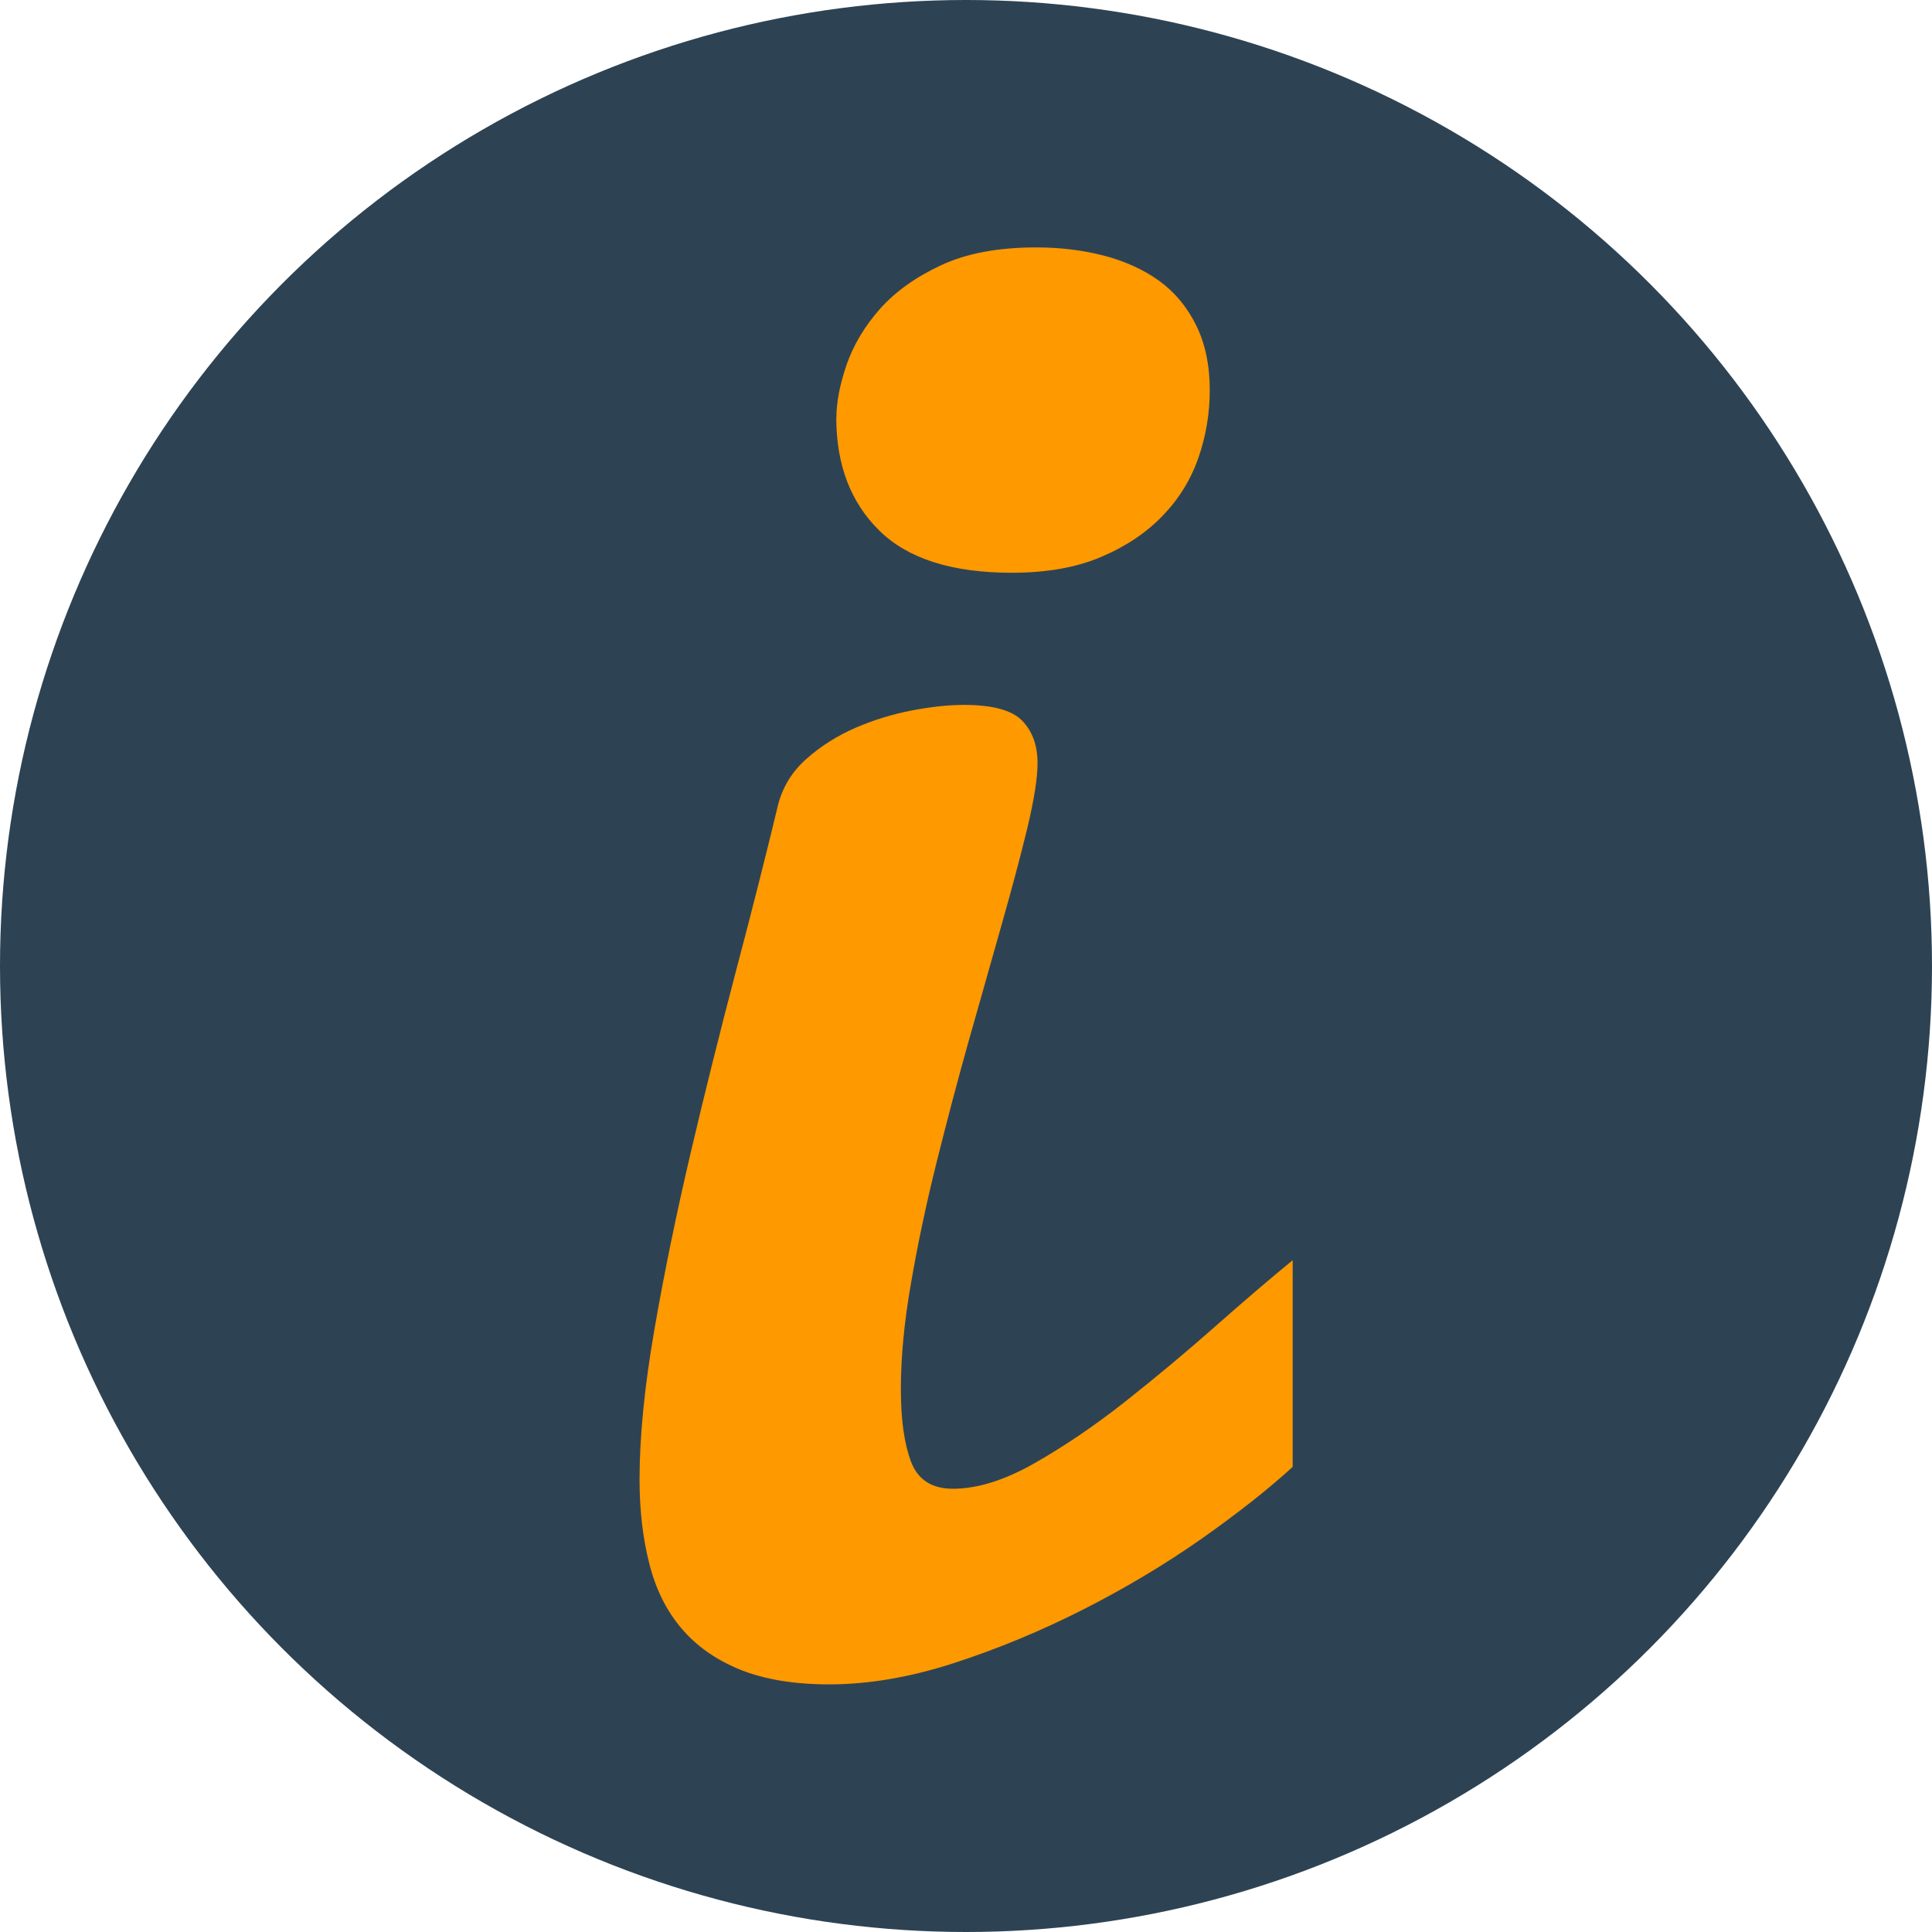 <?xml version="1.0" encoding="UTF-8"?> <svg xmlns="http://www.w3.org/2000/svg" id="uuid-50d281eb-a1bc-495d-bbb7-759aaae27c1d" width="175" height="175" viewBox="0 0 175 175"><defs><style>.uuid-9a0f08bc-cc20-40c4-8792-0f4fe100e41a{fill:#fe9900;}.uuid-8a2ebb1d-0320-4e2a-b120-1d4a9324a302{fill:#2d4354;}</style></defs><circle class="uuid-8a2ebb1d-0320-4e2a-b120-1d4a9324a302" cx="87.5" cy="87.5" r="87.5"></circle><path class="uuid-9a0f08bc-cc20-40c4-8792-0f4fe100e41a" d="m-39-37514.23c-10024.37,0-19637.11,3981.6-26724.72,11070.86-7088.93,7087.6-11070.86,16700.67-11070.86,26724.72s3981.6,19637.11,11070.86,26724.72C-19676.12,34094.99-10063.05,38076.92-39,38076.92s19637.11-3981.61,26724.72-11070.86c7088.93-7087.6,11070.86-16700.67,11070.86-26724.72-15.52-10019.08-4001.14-19624.2-11086.42-26709.16C19584.87-33513.1,9980.07-37498.67-39-37514.24h0Zm0,65613.81c-7377.37,0-14453.71-2931.34-19670.57-8147.33-5215.86-5217.19-8147.33-12293.2-8147.33-19670.57s2931.34-14453.72,8147.33-19670.56C-14492.39-24604.74-7416.38-27536.22-39-27536.22s14453.71,2931.34,19670.57,8147.33c5215.85,5217.18,8147.32,12293.19,8147.32,19670.57s-2931.34,14453.71-8147.33,19670.57C14414.38,25168.1,7338.37,28099.57-39,28099.57h0Z"></path><path class="uuid-9a0f08bc-cc20-40c4-8792-0f4fe100e41a" d="m-39-87603.99c-23308.41,0-45664.4,9258.39-62146.5,25740.49C-78667.61-45381.4-87926-23027.74-87926,283s9258.39,45664.39,25740.49,62146.5C-45703.41,78911.61-23349.74,88169.99-39,88169.99s45664.4-9258.4,62146.51-25740.49C78589.62,45947.41,87848,23593.74,87848,283c-24.58-23301.79-9292.18-45641.22-25767.66-62116.7C45603.54-78309.18,23264.45-87576.51-36.36-87601.35l-2.65-2.65h.01Zm0,165774.77c-20657.77,0-40468.41-8205.29-55076.12-22812.99-14607.71-14607.7-22812.99-34418.02-22812.99-55076.12s8205.29-40468.41,22812.99-55076.12C-40507.42-69402.16-20697.1-77607.44-39-77607.44s40468.42,8205.29,55076.12,22812.99c14607.7,14607.71,22813,34418.02,22813,55076.12s-8205.28,40468.41-22813,55076.12C40429.39,69965.5,20619.1,78170.78-39,78170.78h0Z"></path><path class="uuid-9a0f08bc-cc20-40c4-8792-0f4fe100e41a" d="m-39,63133.56c-16668.22,0-32654.57-6621.98-44442.4-18408.16C-56267.58,32937.9-62889.56,16951.55-62889.56,283.01s6621.98-32654.57,18408.16-44442.4C-32693.9-55945.56-16707.56-62567.55-39-62567.55s32654.57,6621.98,44442.4,18408.16C56189.58-32371.88,62811.56-16385.54,62811.56,283.01c-15.52,16664.25-6641.52,32641.65-18425.05,44425.84C32602.98,56492.38,16625.58,63118.33-39.33,63133.9l.32-.33h.01Zm0-115686.01c-14012.27,0-27451.95,5566.56-37362.08,15474.37C-47308.89-27168.95-52875.46-13729.59-52875.46,284s5566.56,27451.95,15474.37,37362.08C-27491.96,47553.89-14052.6,53120.45-39,53120.45s27451.95-5566.56,37362.08-15474.36C47230.89,27736.96,52797.44,14297.6,52797.44,284c-14.23-14008.63-5585.77-27438.71-15490.93-37345.52C27401.36-46968.32,13970.95-52538.2-39-52552.45Z"></path><path class="uuid-9a0f08bc-cc20-40c4-8792-0f4fe100e41a" d="m117.08,132.88c-2.22,2.03-4.98,4.2-8.27,6.52-3.3,2.31-6.86,4.44-10.68,6.38-3.82,1.94-7.72,3.56-11.69,4.85-3.97,1.29-7.75,1.94-11.32,1.94-3.2,0-5.9-.45-8.09-1.34-2.19-.89-3.96-2.14-5.31-3.74-1.36-1.6-2.33-3.56-2.91-5.87-.59-2.31-.88-4.85-.88-7.62,0-3.88.45-8.4,1.34-13.54.89-5.14,1.99-10.48,3.28-15.99,1.29-5.51,2.67-11.01,4.11-16.5,1.45-5.48,2.73-10.54,3.84-15.16.43-1.6,1.29-2.97,2.59-4.11,1.29-1.14,2.76-2.06,4.39-2.77,1.63-.71,3.33-1.23,5.08-1.57,1.76-.34,3.34-.51,4.76-.51,2.59,0,4.34.48,5.27,1.43.92.96,1.39,2.23,1.39,3.84,0,1.36-.31,3.31-.92,5.87-.62,2.56-1.39,5.45-2.31,8.69-.92,3.24-1.91,6.72-2.96,10.45-1.05,3.73-2.03,7.45-2.96,11.18s-1.7,7.36-2.31,10.91c-.62,3.54-.92,6.73-.92,9.57s.31,4.98.92,6.61c.62,1.63,1.88,2.45,3.79,2.45,2.22,0,4.68-.77,7.39-2.31,2.71-1.54,5.45-3.4,8.23-5.59,2.77-2.19,5.48-4.45,8.13-6.79,2.65-2.34,4.99-4.34,7.03-6.01v18.76h0Zm-41.32-95.02c0-1.42.31-3.02.92-4.81.62-1.79,1.62-3.47,3-5.04,1.39-1.57,3.24-2.9,5.55-3.98,2.31-1.08,5.19-1.62,8.64-1.62,2.16,0,4.19.25,6.1.74,1.91.5,3.57,1.25,4.99,2.26,1.42,1.02,2.54,2.36,3.37,4.02.83,1.66,1.25,3.64,1.25,5.91,0,2.09-.34,4.13-1.02,6.1-.68,1.97-1.76,3.73-3.24,5.27-1.48,1.54-3.34,2.79-5.59,3.74-2.25.96-4.94,1.43-8.09,1.43-5.42,0-9.43-1.28-12.01-3.84-2.59-2.55-3.88-5.96-3.88-10.21"></path></svg> 